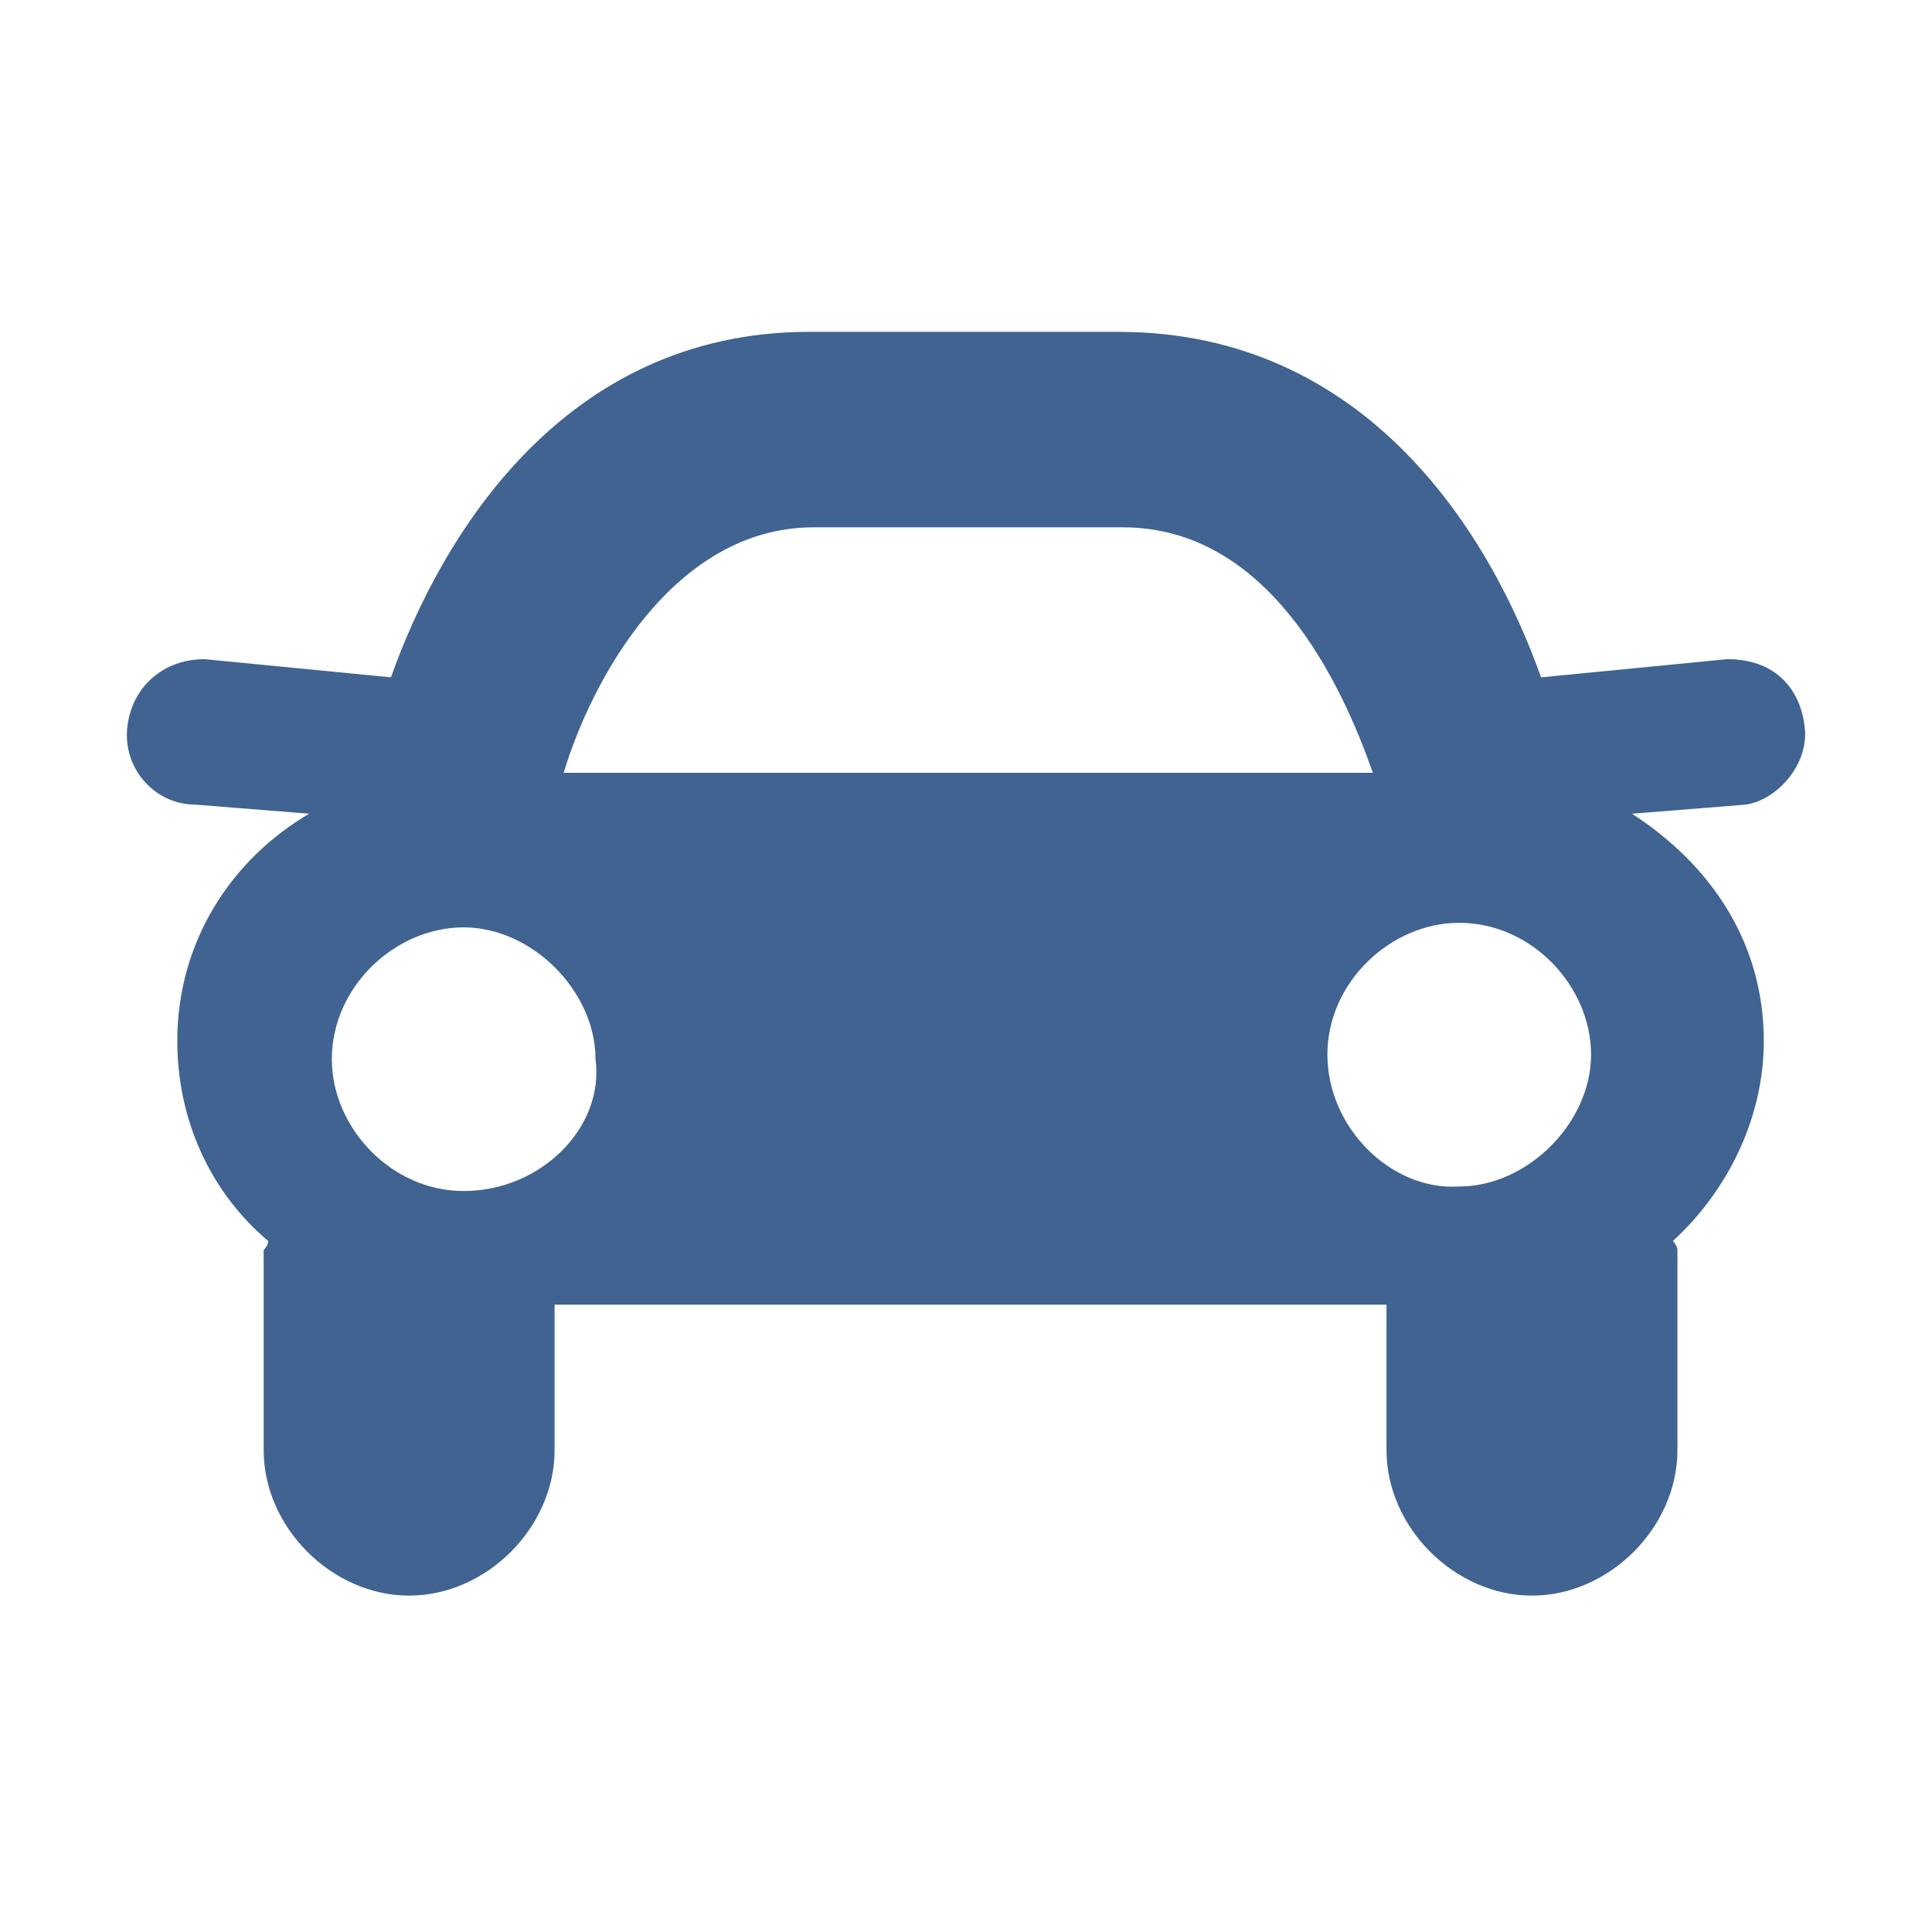<?xml version="1.0" encoding="utf-8"?>
<!-- Generator: Adobe Illustrator 27.7.0, SVG Export Plug-In . SVG Version: 6.00 Build 0)  -->
<svg version="1.1" id="レイヤー_1" xmlns="http://www.w3.org/2000/svg" xmlns:xlink="http://www.w3.org/1999/xlink" x="0px"
	 y="0px" viewBox="0 0 42.5 42.5" style="enable-background:new 0 0 42.5 42.5;" xml:space="preserve">
<style type="text/css">
	.st0{fill:#406392;}
</style>
<path class="st0" d="M39.7,16c-0.1-0.9-0.7-1.5-1.7-1.5l-4.1,0.4c-1.1-3.1-3.8-7.6-9.3-7.6h-6.8c-5.4,0-8.1,4.5-9.2,7.6l-4.1-0.4
	c-0.9,0-1.6,0.6-1.7,1.5c-0.1,0.9,0.6,1.7,1.5,1.7l2.5,0.2c-1.7,1-2.9,2.8-2.9,5c0,1.7,0.7,3.3,2,4.4c0,0.1-0.1,0.2-0.1,0.2v4.4
	c0,1.7,1.5,3.2,3.2,3.2s3.2-1.5,3.2-3.2v-3.2h18.3v3.2c0,1.7,1.5,3.2,3.2,3.2s3.2-1.5,3.2-3.2v-4.4c0-0.1-0.1-0.2-0.1-0.2
	c1.2-1.1,2-2.7,2-4.4c0-2.2-1.2-3.9-2.9-5l2.5-0.2C39.1,17.6,39.8,16.8,39.7,16z M17.9,11.6h6.8c3.2,0,4.8,3.4,5.5,5.4H12.4
	C13,15,14.8,11.6,17.9,11.6z M10.2,26.2c-1.6,0-2.9-1.4-2.9-2.9c0-1.6,1.4-2.9,2.9-2.9s2.9,1.4,2.9,2.9
	C13.3,24.8,11.9,26.2,10.2,26.2z M29.2,23.2c0-1.6,1.4-2.9,2.9-2.9c1.6,0,2.9,1.4,2.9,2.9s-1.4,2.9-2.9,2.9
	C30.6,26.2,29.2,24.8,29.2,23.2z"/>
</svg>
